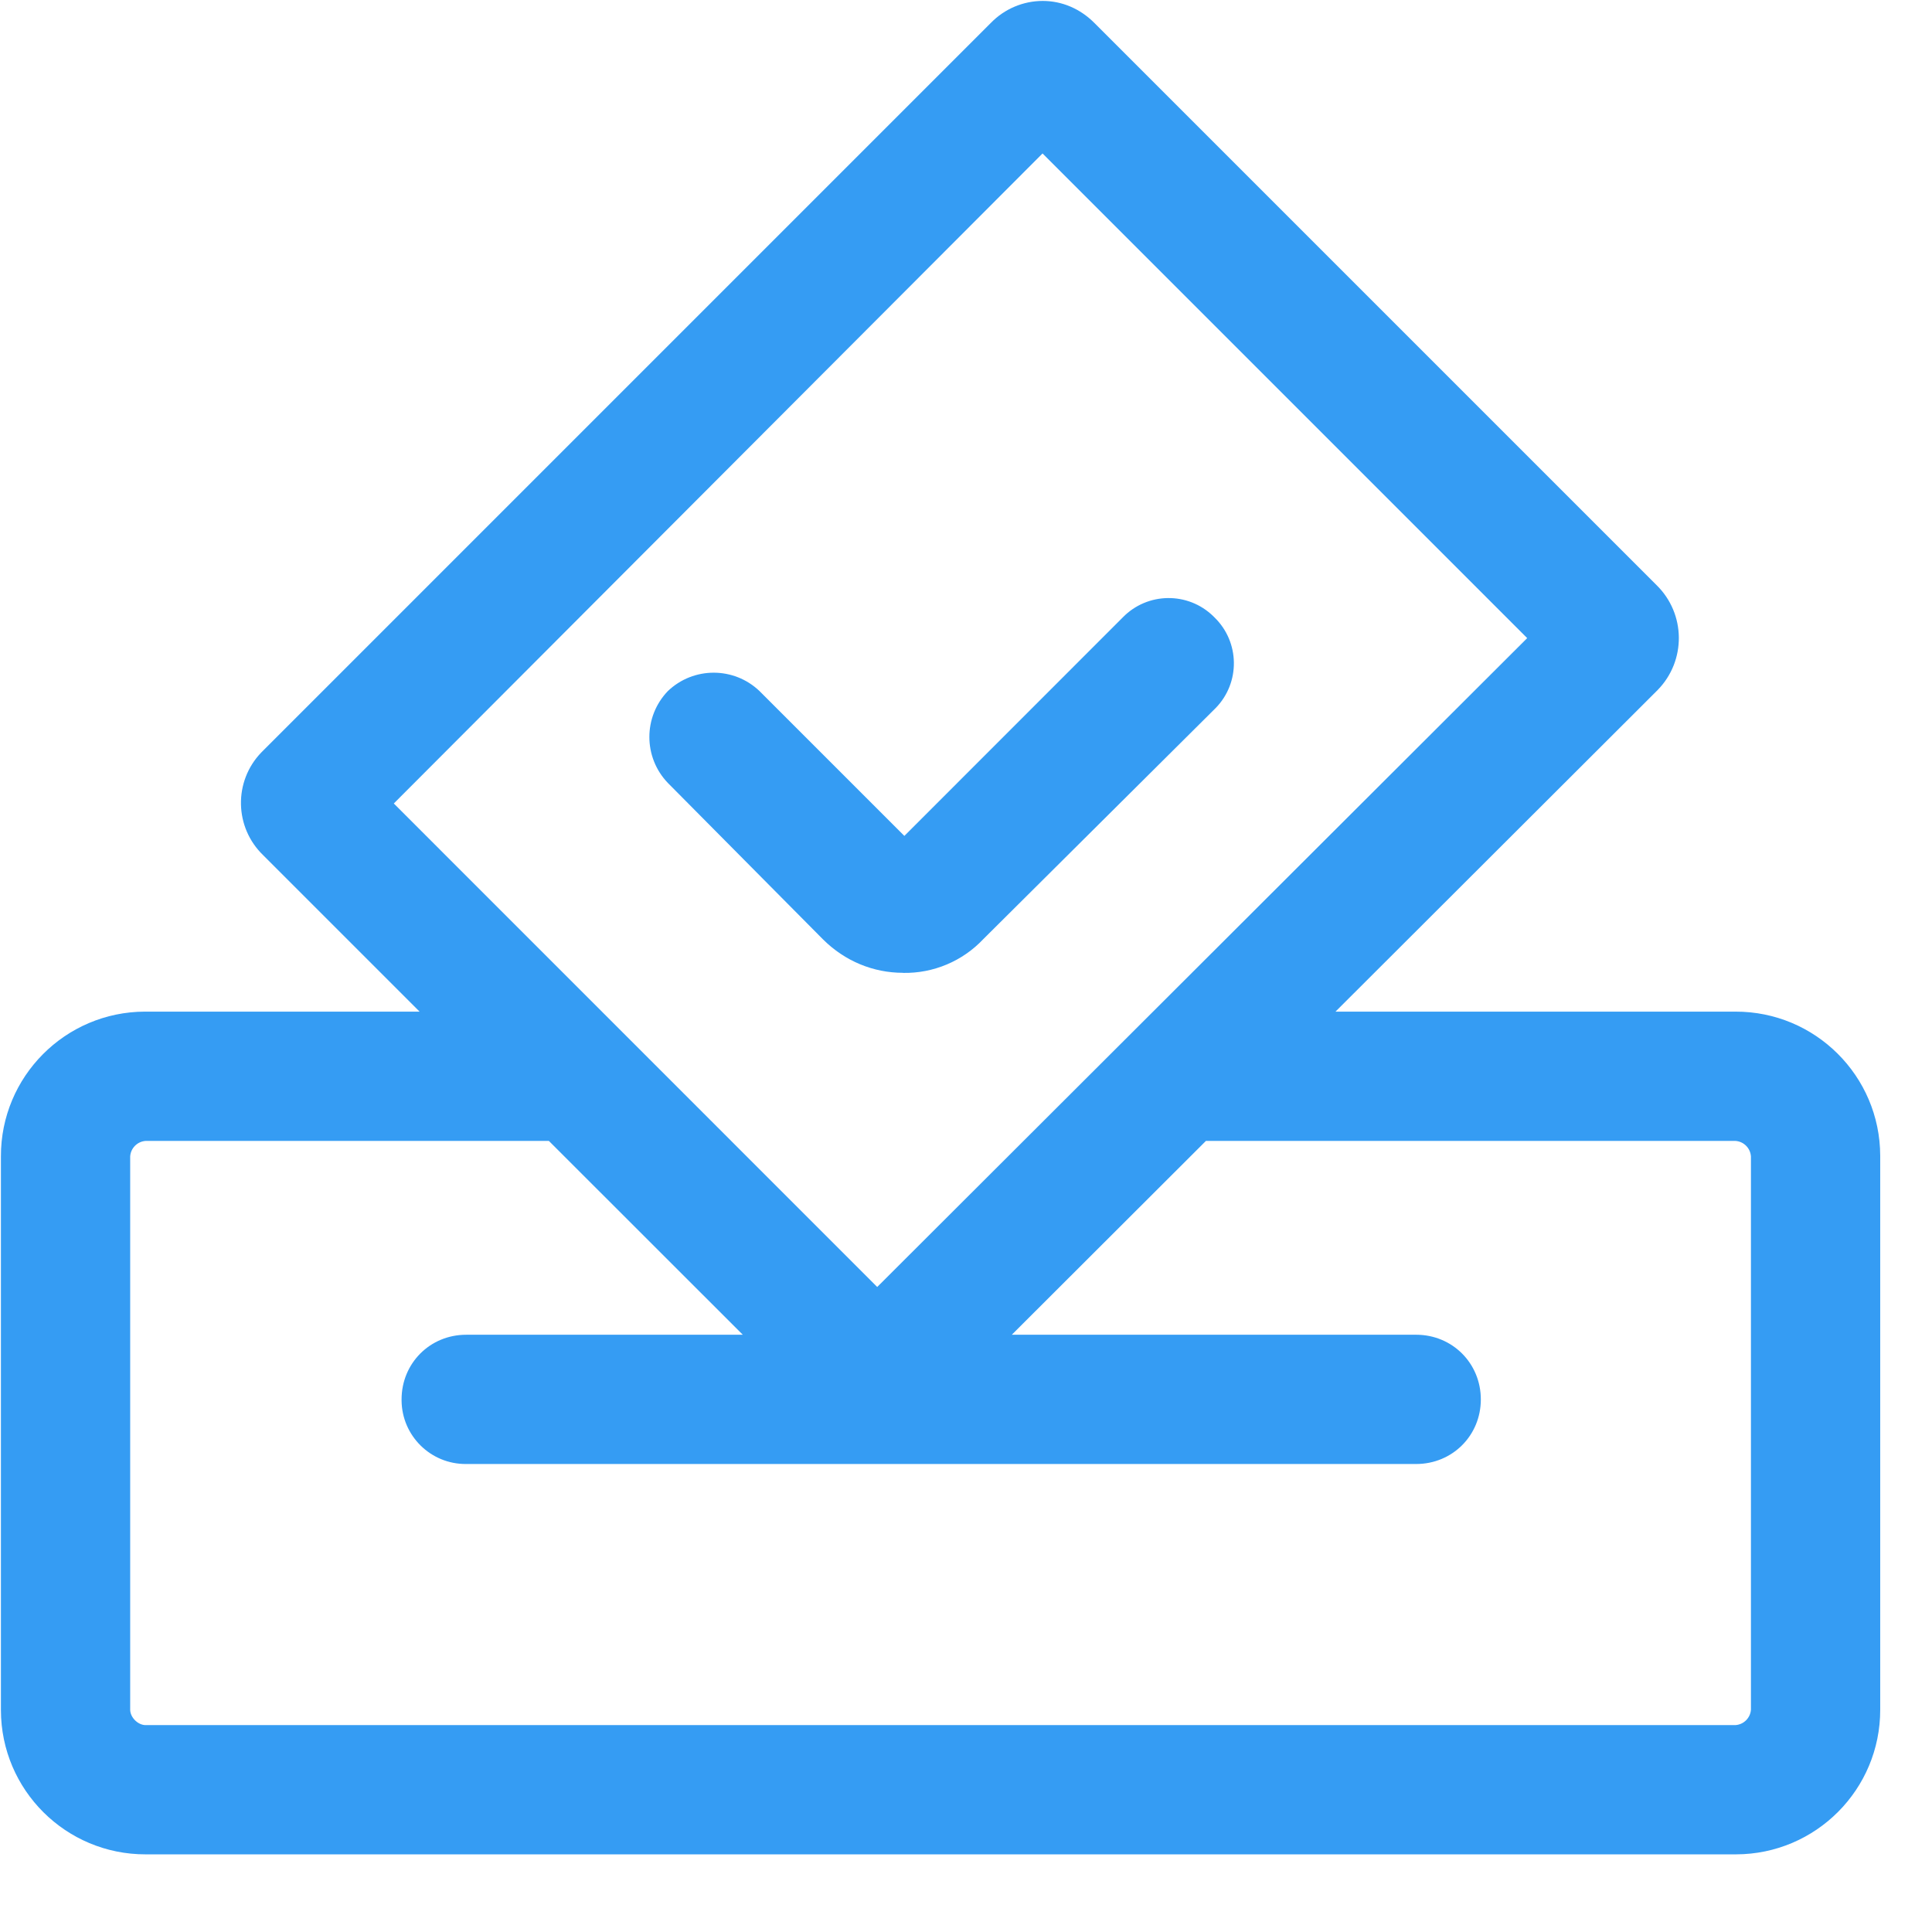 <?xml version="1.0" encoding="utf-8"?>
<!-- Generator: Adobe Illustrator 16.0.0, SVG Export Plug-In . SVG Version: 6.00 Build 0)  -->
<!DOCTYPE svg PUBLIC "-//W3C//DTD SVG 1.1//EN" "http://www.w3.org/Graphics/SVG/1.1/DTD/svg11.dtd">
<svg version="1.1" id="图层_1" xmlns="http://www.w3.org/2000/svg" xmlns:xlink="http://www.w3.org/1999/xlink" x="0px" y="0px"
	 width="200px" height="200px" viewBox="0 0 200 200" enable-background="new 0 0 200 200" xml:space="preserve">
<path fill="#359CF3" d="M104.733,138.172H146.6c3.743,0,6.695,2.952,6.695,6.695c0,3.742-2.952,6.686-6.695,6.686H48.257
	c-3.661,0.031-6.654-2.91-6.686-6.571c0-0.038,0-0.077,0-0.114c0-3.743,2.943-6.695,6.686-6.695h28.638l-20.076-20.066H15.076
	c-0.861,0.06-1.545,0.748-1.6,1.609v57.266c0,0.801,0.8,1.601,1.6,1.601h164.571c0.862-0.056,1.55-0.739,1.61-1.601v-57.266
	c-0.057-0.865-0.746-1.555-1.61-1.609h-54.81l-20.096,20.066H104.733z M43.438,104.724l-16.19-16.19
	c-2.993-2.882-3.082-7.646-0.2-10.638c0.065-0.068,0.132-0.134,0.2-0.2l75.333-75.333c1.407-1.444,3.336-2.261,5.353-2.267
	c2,0,3.876,0.8,5.352,2.276l58.201,58.2c3.029,2.965,3.081,7.826,0.115,10.855c-0.038,0.039-0.076,0.078-0.115,0.116l-33.238,33.181
	h41.399c8.259-0.021,14.97,6.656,14.991,14.915c0,0.025,0,0.051,0,0.076v57.266c0.016,8.258-6.666,14.966-14.924,14.981
	c-0.023,0-0.045,0-0.067,0H15.076c-8.258,0.016-14.965-6.666-14.981-14.924c0-0.019,0-0.038,0-0.058v-57.266
	c-0.021-8.258,6.656-14.971,14.914-14.991c0.022,0,0.044,0,0.067,0H43.438z M40.771,83.181l50.038,50.047l67.286-67.171
	l-50.172-50.171L40.762,83.181H40.771z M93.486,100.705c-3.076,0-6.019-1.2-8.295-3.467L69.133,81.047
	c-2.547-2.656-2.547-6.848,0-9.504c2.655-2.541,6.84-2.541,9.495,0l14.991,14.99l22.609-22.619c2.555-2.622,6.752-2.677,9.373-0.122
	c0.041,0.04,0.082,0.081,0.122,0.122c2.625,2.552,2.684,6.749,0.132,9.373c-0.043,0.044-0.088,0.088-0.132,0.131l-23.942,23.81
	c-2.151,2.278-5.163,3.544-8.295,3.486V100.705z"/>
</svg>
